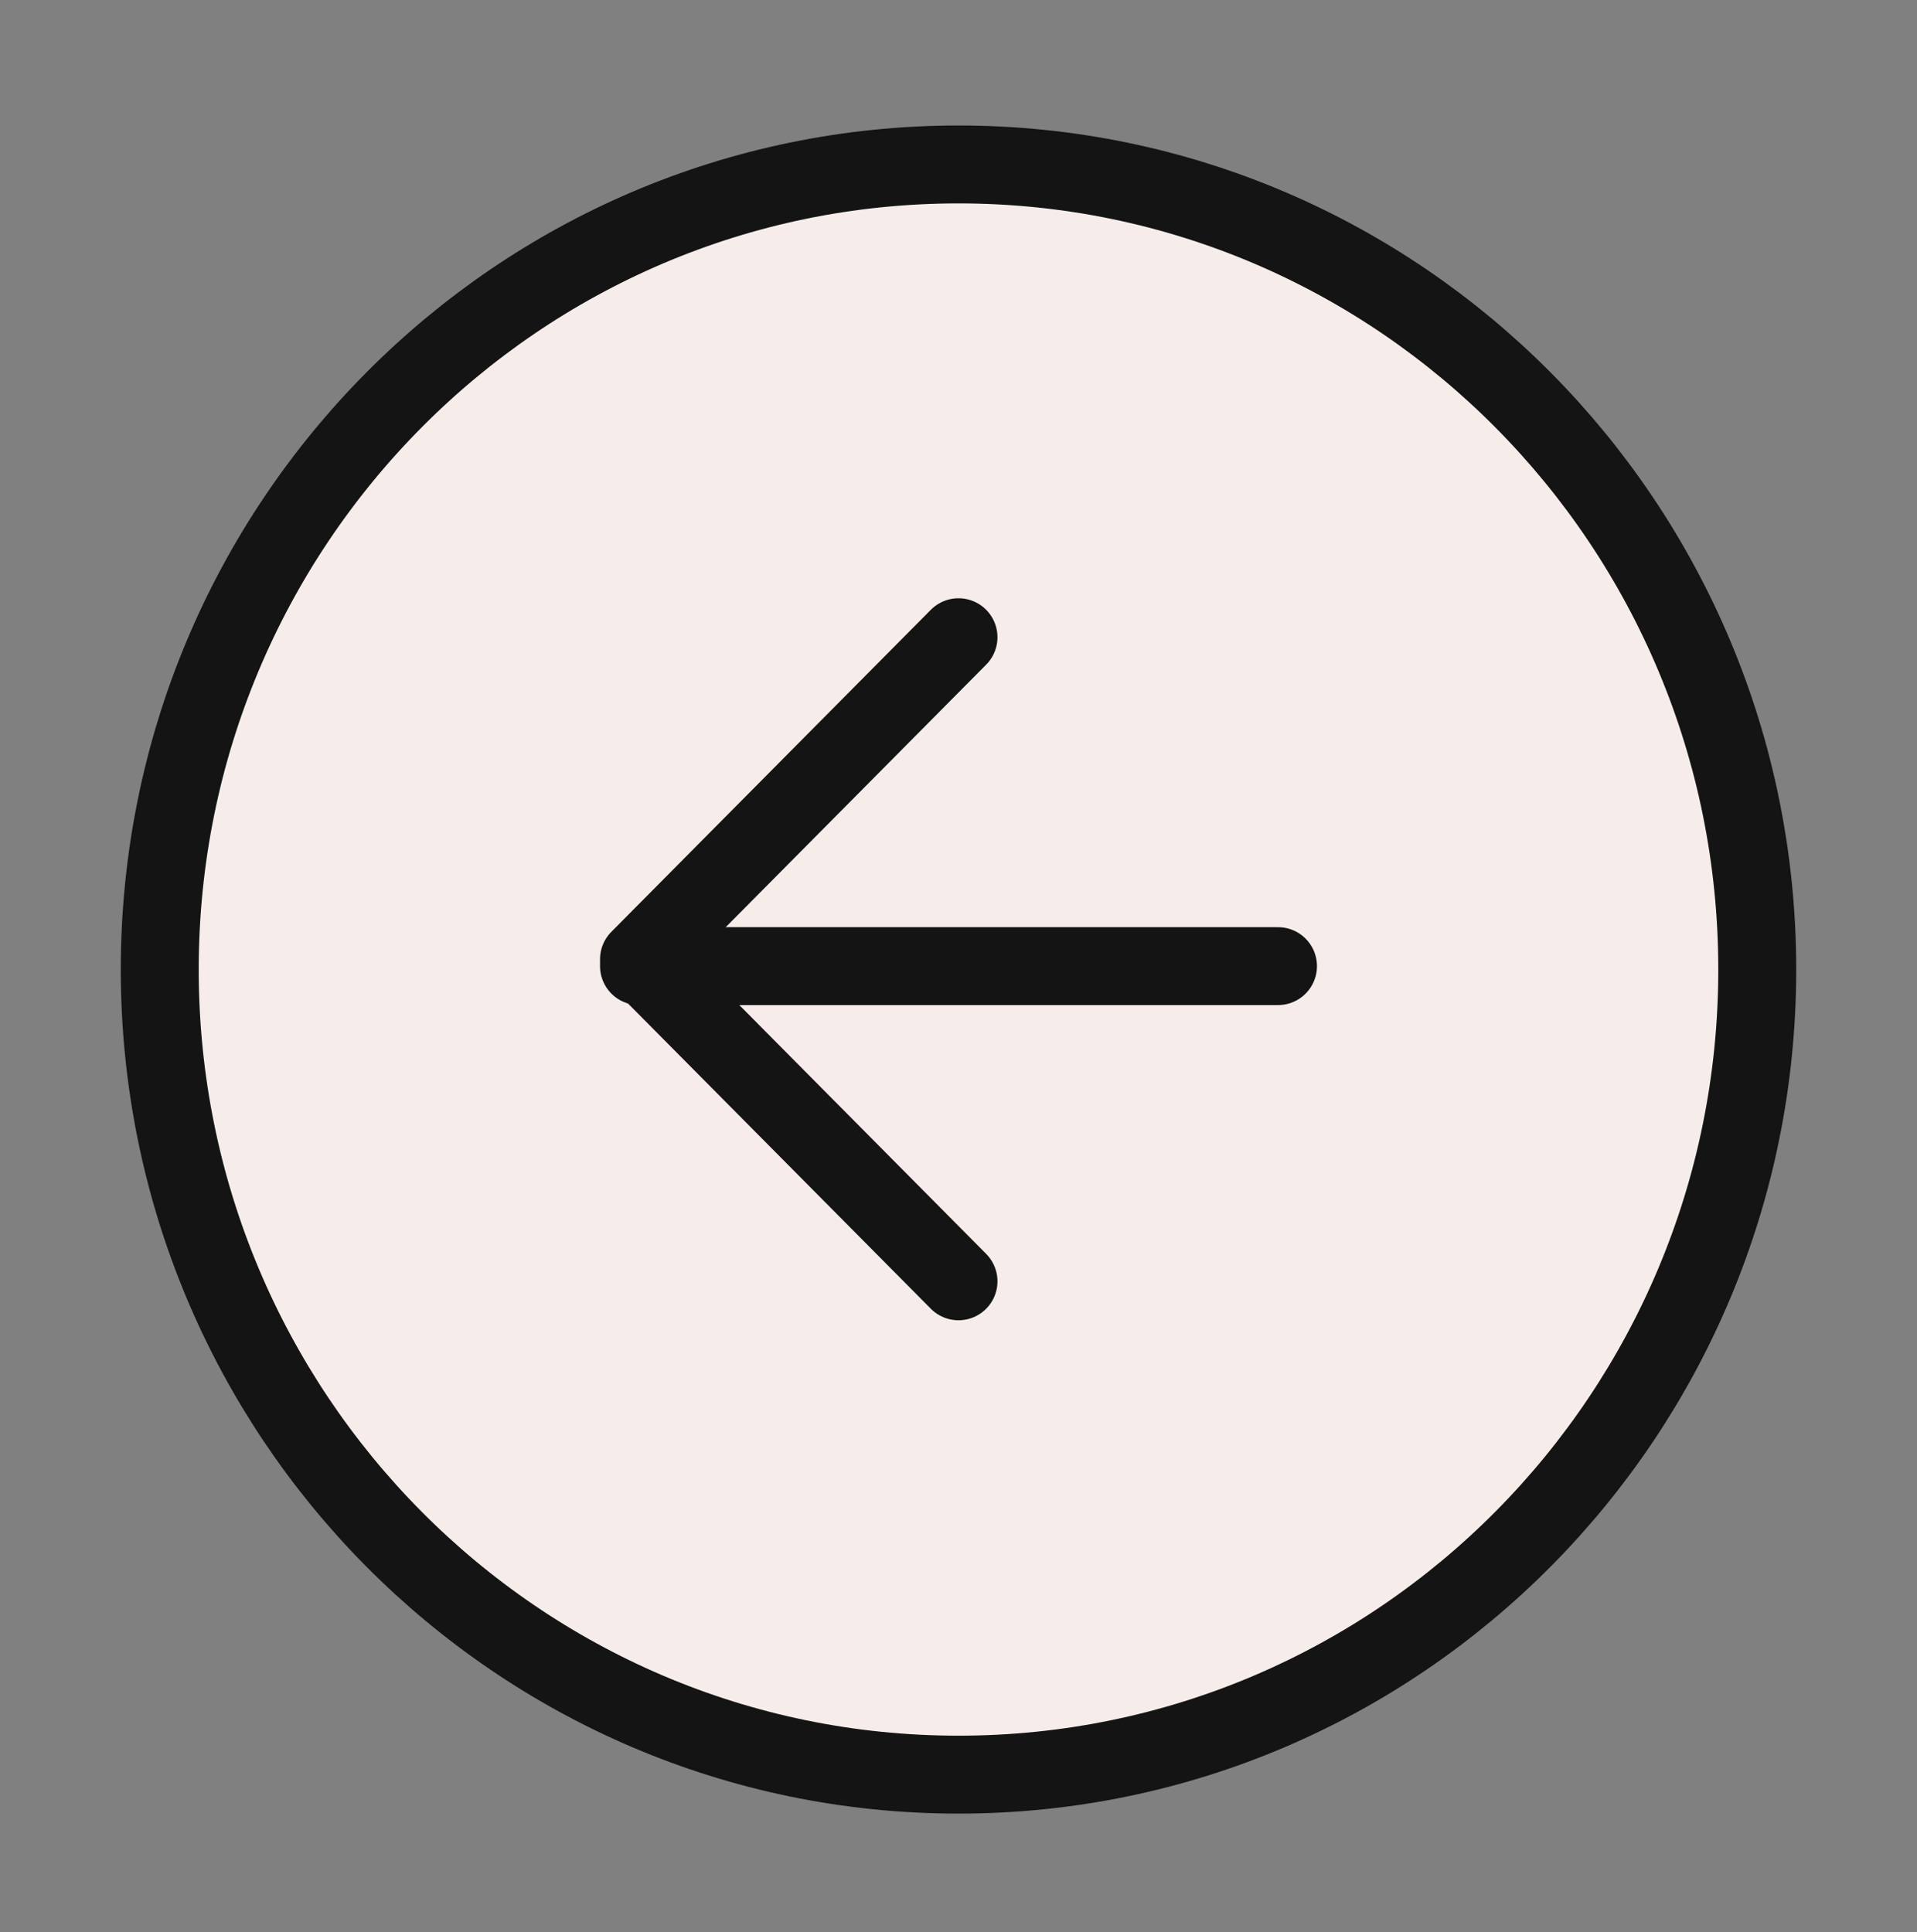 <svg xmlns="http://www.w3.org/2000/svg" width="123" height="124" viewBox="0 0 123 124" fill="none"><rect x="0" y="0" width="123" height="124" fill="#808080" stroke="none"/><path d="M61.5 113.886C89.805 113.886 112.75 90.754 112.75 62.22C112.75 33.685 89.805 10.553 61.5 10.553C33.195 10.553 10.25 33.685 10.25 62.22C10.25 90.754 33.195 113.886 61.5 113.886Z" fill="#F6EDEA" stroke="#141414" stroke-width="5" stroke-linecap="round" stroke-linejoin="round"></path><path d="M61.5 40.893L41 61.56L61.5 82.227" stroke="#141414" stroke-width="5" stroke-linecap="round" stroke-linejoin="round"></path><path d="M82 62L41 62" stroke="#141414" stroke-width="5" stroke-linecap="round" stroke-linejoin="round"></path></svg>